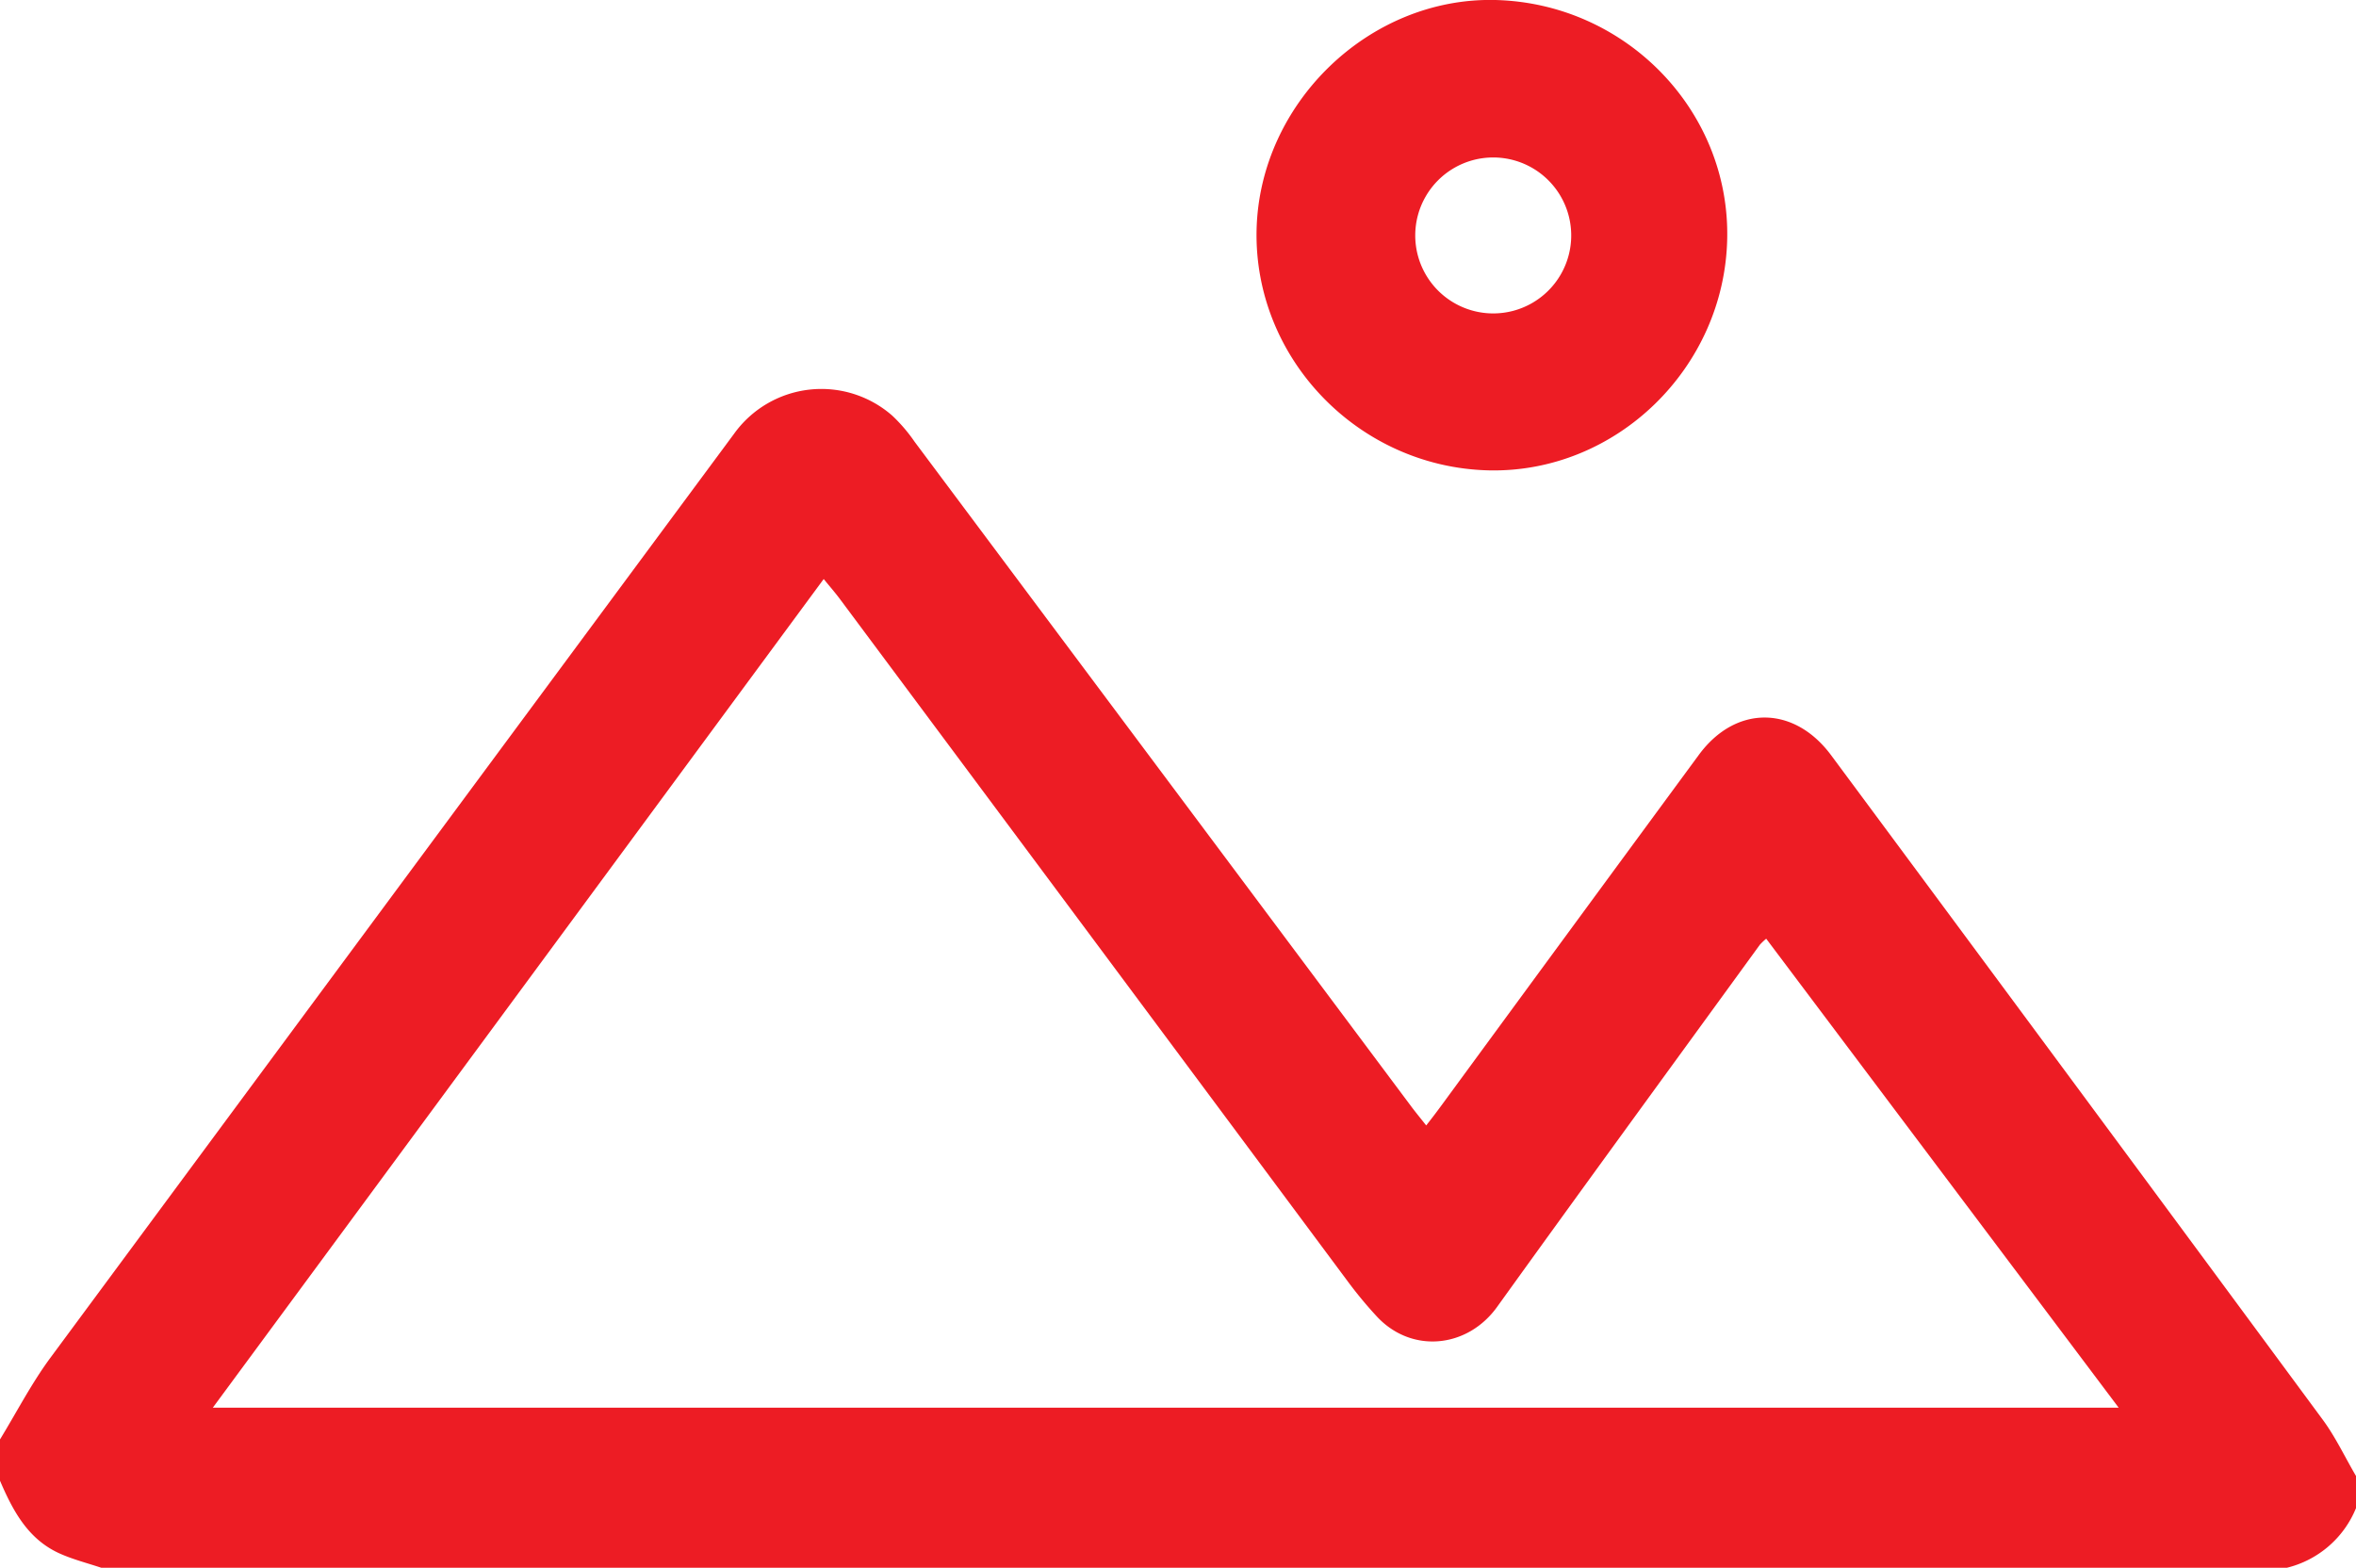 <?xml version="1.0" encoding="UTF-8"?> <svg xmlns="http://www.w3.org/2000/svg" viewBox="0 0 450.75 300"><defs><style>.cls-1{fill:#ed1c24;}</style></defs><g id="Слой_2" data-name="Слой 2"><g id="Слой_1-2" data-name="Слой 1"><path class="cls-1" d="M444.34,271.58q-46.93-63.6-94-127.06c-7.11-9.6-18.3-9.64-25.32-.08Q300.55,177.71,276.15,211c-1,1.37-2,2.71-3.29,4.34-1.23-1.56-2.15-2.67-3-3.82Q222.4,148,175,84.55a30.91,30.91,0,0,0-4.27-5A20.56,20.56,0,0,0,140.44,83Q75,171.4,9.6,259.85C6,264.74,3.18,270.21,0,275.42v7.9c2.49,5.81,5.42,11.31,11.59,14,2.5,1.1,5.18,1.78,7.78,2.65H437.54a19.21,19.21,0,0,0,13.21-11.41v-6.15C448.63,278.81,446.83,274.94,444.34,271.58ZM40.71,269.35c39.09-53,77.83-105.59,116.88-158.56,1.23,1.51,2.24,2.66,3.15,3.89Q209.39,180,258,245.38a79.28,79.28,0,0,0,5.32,6.41c6.62,7.24,17.37,6.24,23.1-1.72,16.66-23.17,33.5-46.22,50.28-69.31a12.1,12.1,0,0,1,1.21-1.15l67.44,89.74Z"></path><path class="cls-1" d="M284.85,90c24.4.53,45.11-19.62,45.6-44.36C330.94,21.11,311,.61,286.07,0,262-.56,241,19.67,240.41,43.93,239.84,68.61,259.92,89.42,284.85,90Zm.88-59.87a14.92,14.92,0,0,1-.09,29.84,14.92,14.92,0,1,1,.09-29.84Z"></path></g></g></svg> 